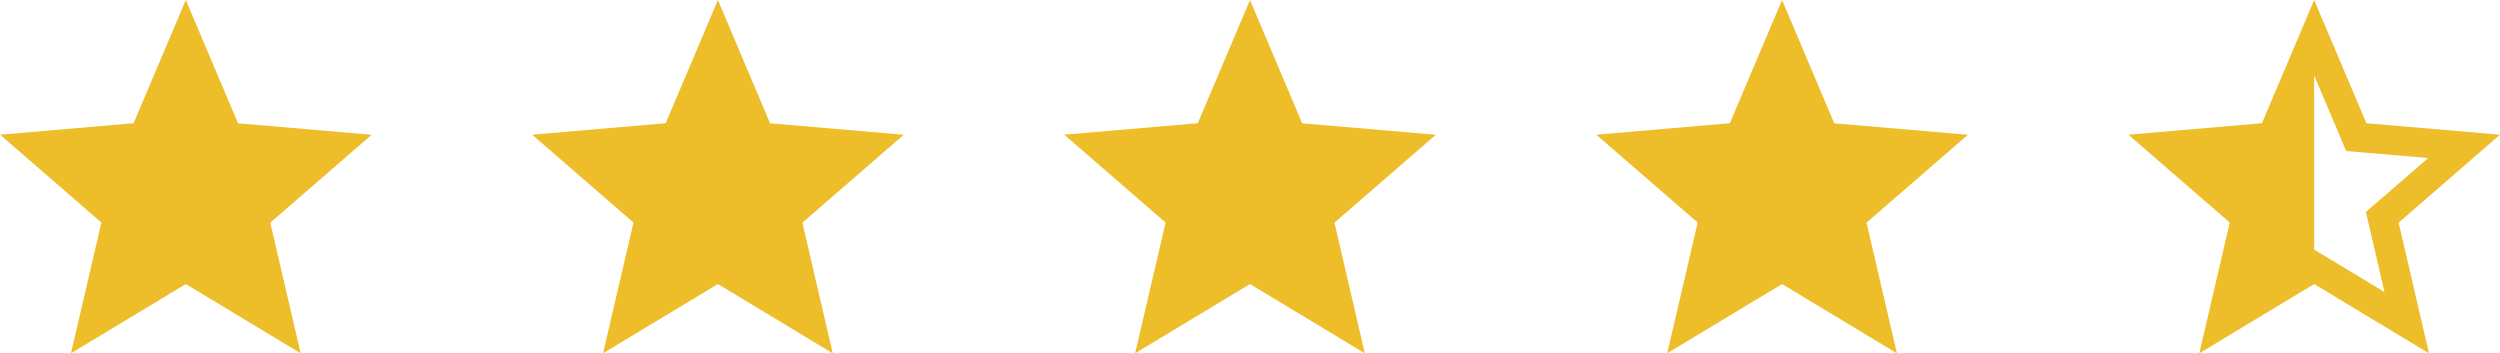 <?xml version="1.0" encoding="UTF-8"?> <svg xmlns="http://www.w3.org/2000/svg" width="167.231" height="23.63" viewBox="0 0 167.231 23.63"><g id="Group_4293" data-name="Group 4293" transform="translate(-1076.518 -658.623)"><path id="Icon_ionic-md-star-half" data-name="Icon ionic-md-star-half" d="M28.658,13.51l-8.939-.768L16.227,4.5l-3.492,8.242L3.8,13.51l6.781,5.878L8.545,28.13,16.227,23.5l7.682,4.635-2.032-8.742Zm-11.413,8.3L16.227,21.2V9.548l1.678,3.962.463,1.092,1.182.1,4.3.369L20.587,17.9l-.9.778.269,1.156.977,4.2Z" transform="translate(1215.091 654.123)" fill="#edbe2a"></path><path id="Icon_ionic-md-star" data-name="Icon ionic-md-star" d="M16.227,23.5l7.682,4.635-2.032-8.742,6.781-5.878-8.939-.768L16.227,4.5l-3.492,8.242L3.8,13.51l6.781,5.878L8.545,28.13Z" transform="translate(1179.498 654.123)" fill="#edbe2a"></path><path id="Icon_ionic-md-star-2" data-name="Icon ionic-md-star" d="M16.227,23.5l7.682,4.635-2.032-8.742,6.781-5.878-8.939-.768L16.227,4.5l-3.492,8.242L3.8,13.51l6.781,5.878L8.545,28.13Z" transform="translate(1143.906 654.123)" fill="#edbe2a"></path><path id="Icon_ionic-md-star-3" data-name="Icon ionic-md-star" d="M16.227,23.5l7.682,4.635-2.032-8.742,6.781-5.878-8.939-.768L16.227,4.5l-3.492,8.242L3.8,13.51l6.781,5.878L8.545,28.13Z" transform="translate(1108.313 654.123)" fill="#edbe2a"></path><path id="Icon_ionic-md-star-4" data-name="Icon ionic-md-star" d="M16.227,23.5l7.682,4.635-2.032-8.742,6.781-5.878-8.939-.768L16.227,4.5l-3.492,8.242L3.8,13.51l6.781,5.878L8.545,28.13Z" transform="translate(1072.721 654.123)" fill="#edbe2a"></path></g></svg> 